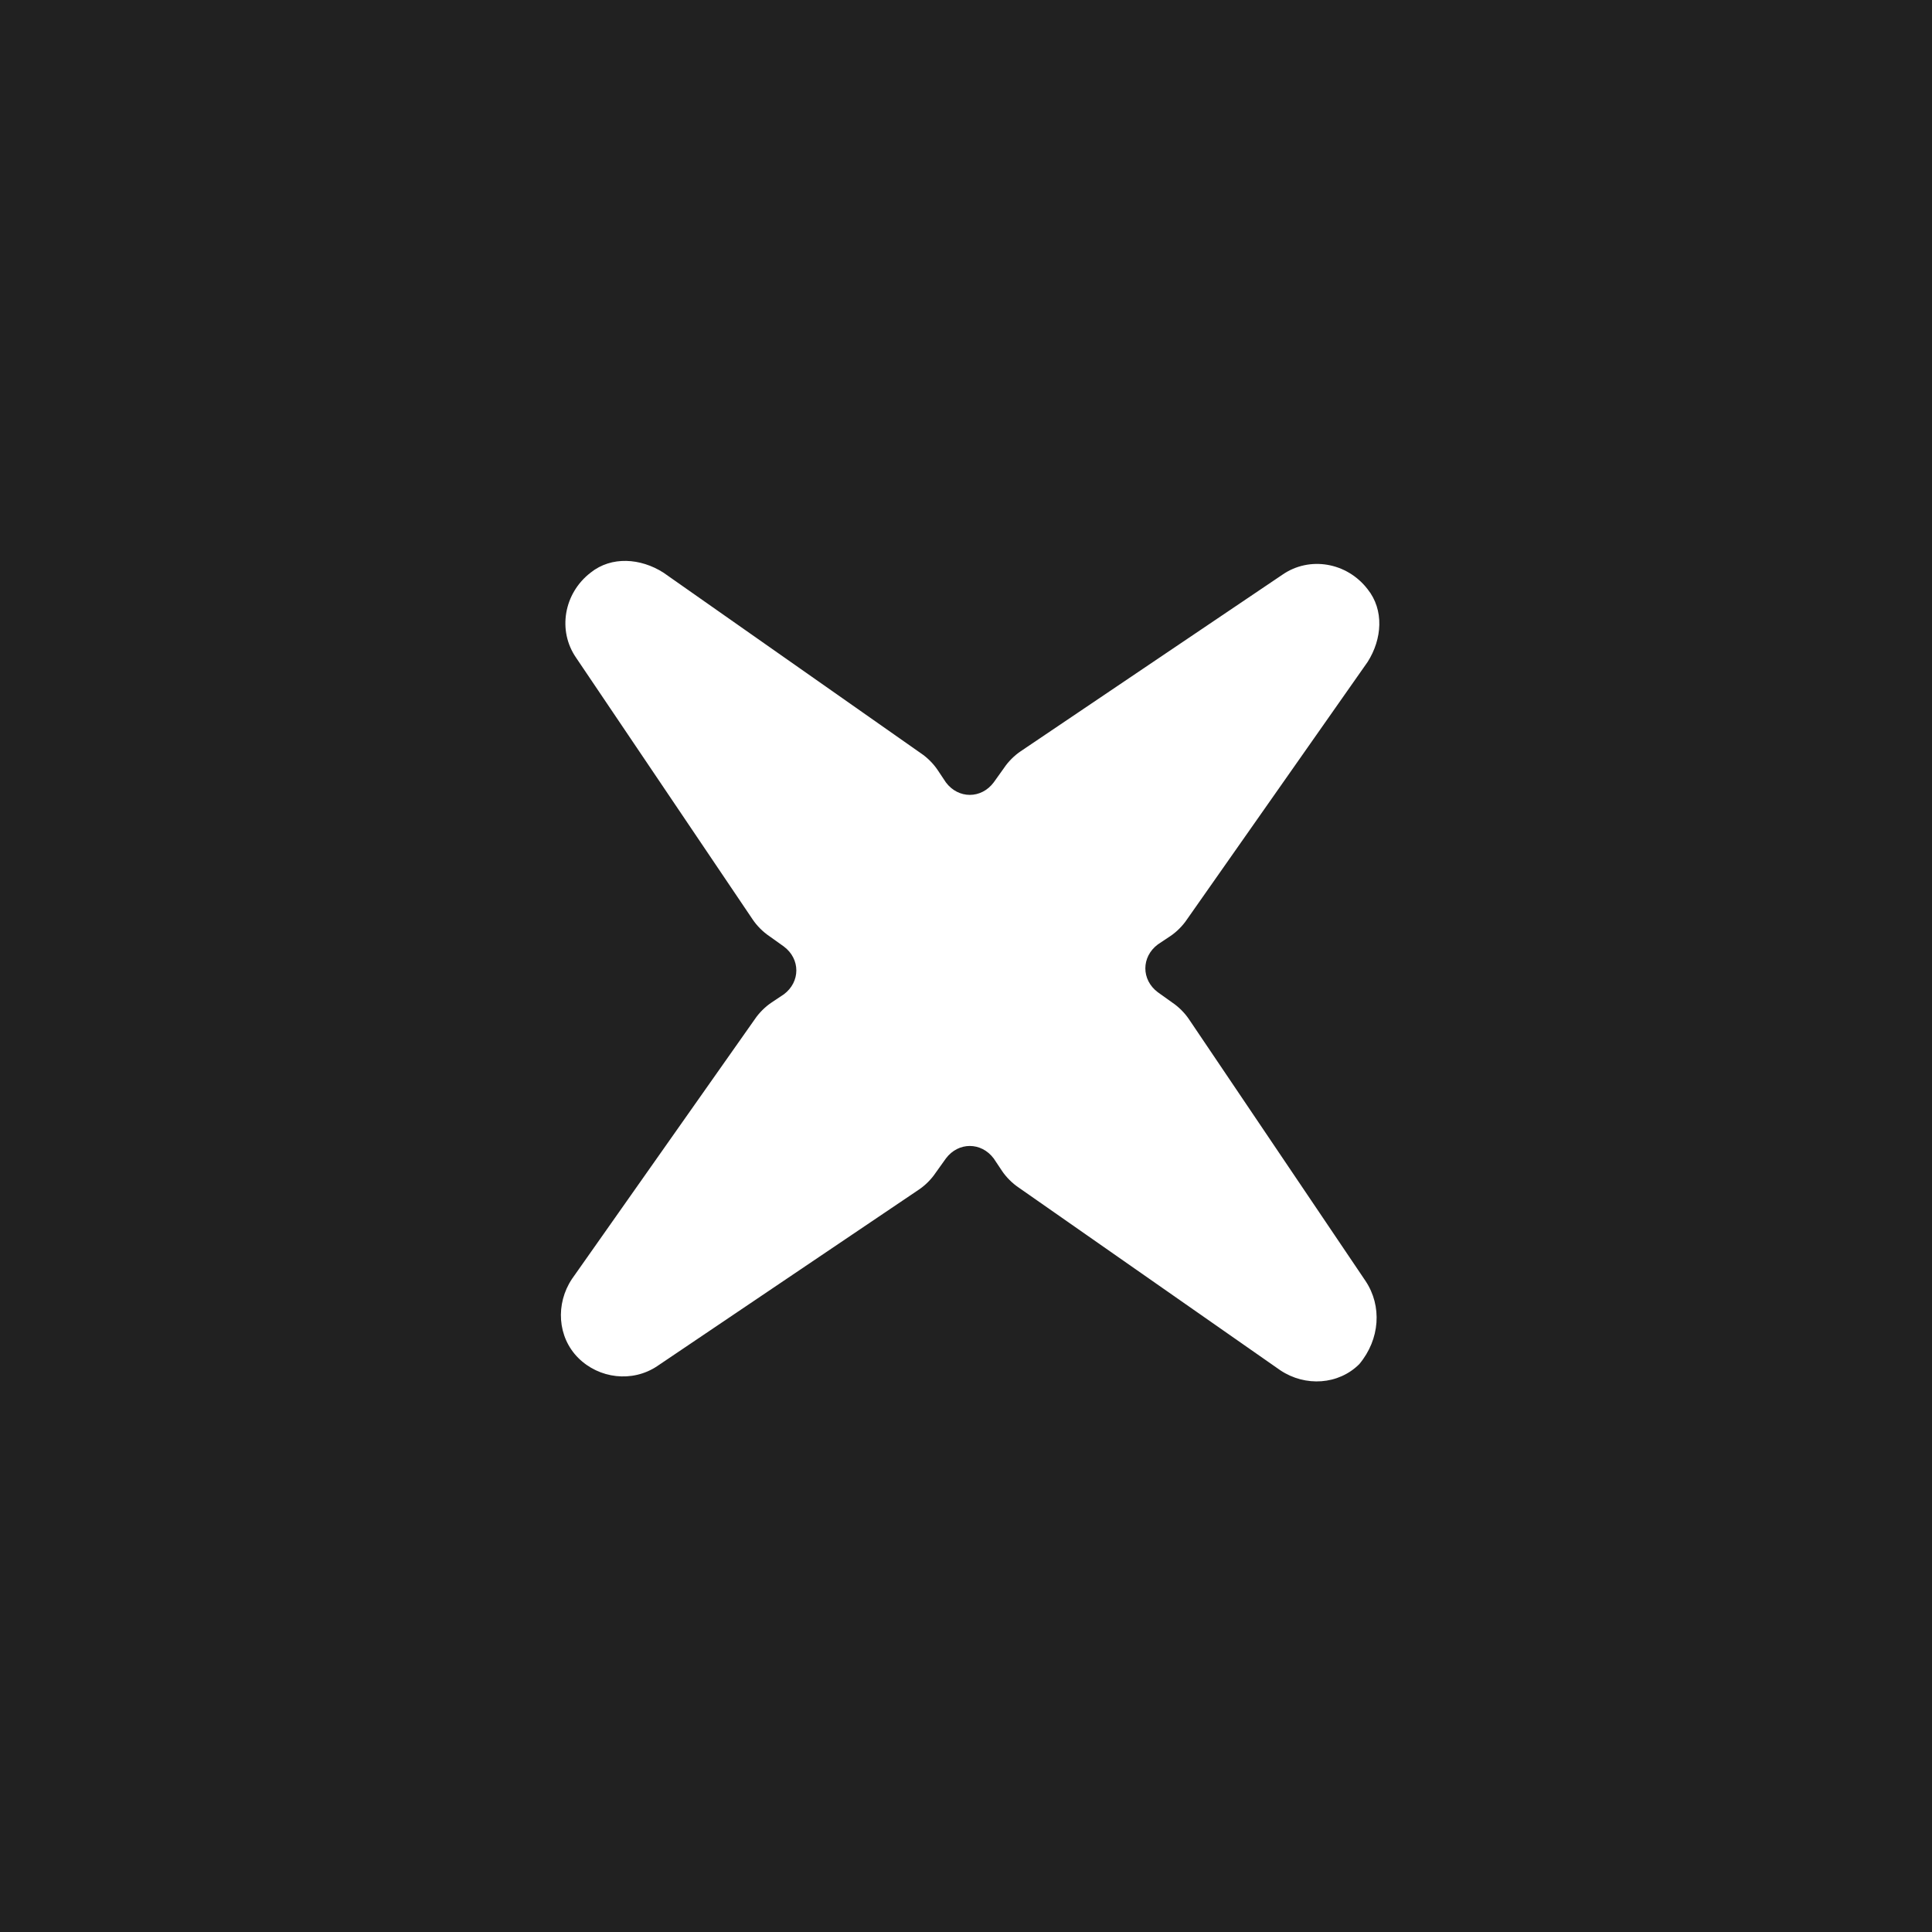 <svg width="93" height="93" viewBox="0 0 93 93" fill="none" xmlns="http://www.w3.org/2000/svg">
<rect width="93" height="93" fill="#212121"/>
<path d="M65.733 61.663L57.233 49.063C57.033 48.763 56.733 48.463 56.433 48.263L55.733 47.763C54.933 47.163 54.933 46.063 55.733 45.463L56.333 45.063C56.633 44.863 56.933 44.563 57.133 44.263L65.833 31.863C66.533 30.763 66.633 29.363 65.833 28.363C64.833 27.063 63.033 26.763 61.733 27.663L49.133 36.163C48.833 36.363 48.533 36.663 48.333 36.963L47.833 37.663C47.233 38.463 46.133 38.463 45.533 37.663L45.133 37.063C44.933 36.763 44.633 36.463 44.333 36.263L31.933 27.563C30.833 26.863 29.433 26.763 28.433 27.563C27.133 28.563 26.833 30.363 27.733 31.663L36.233 44.263C36.433 44.563 36.733 44.863 37.033 45.063L37.733 45.563C38.533 46.163 38.533 47.263 37.733 47.863L37.133 48.263C36.833 48.463 36.533 48.763 36.333 49.063L27.533 61.563C26.733 62.763 26.833 64.363 27.833 65.363C28.833 66.363 30.433 66.563 31.633 65.763L44.233 57.263C44.533 57.063 44.833 56.763 45.033 56.463L45.533 55.763C46.133 54.963 47.233 54.963 47.833 55.763L48.233 56.363C48.433 56.663 48.733 56.963 49.033 57.163L61.633 65.963C62.833 66.763 64.433 66.663 65.433 65.663C66.433 64.463 66.533 62.863 65.733 61.663Z" fill="white"/>
</svg>
